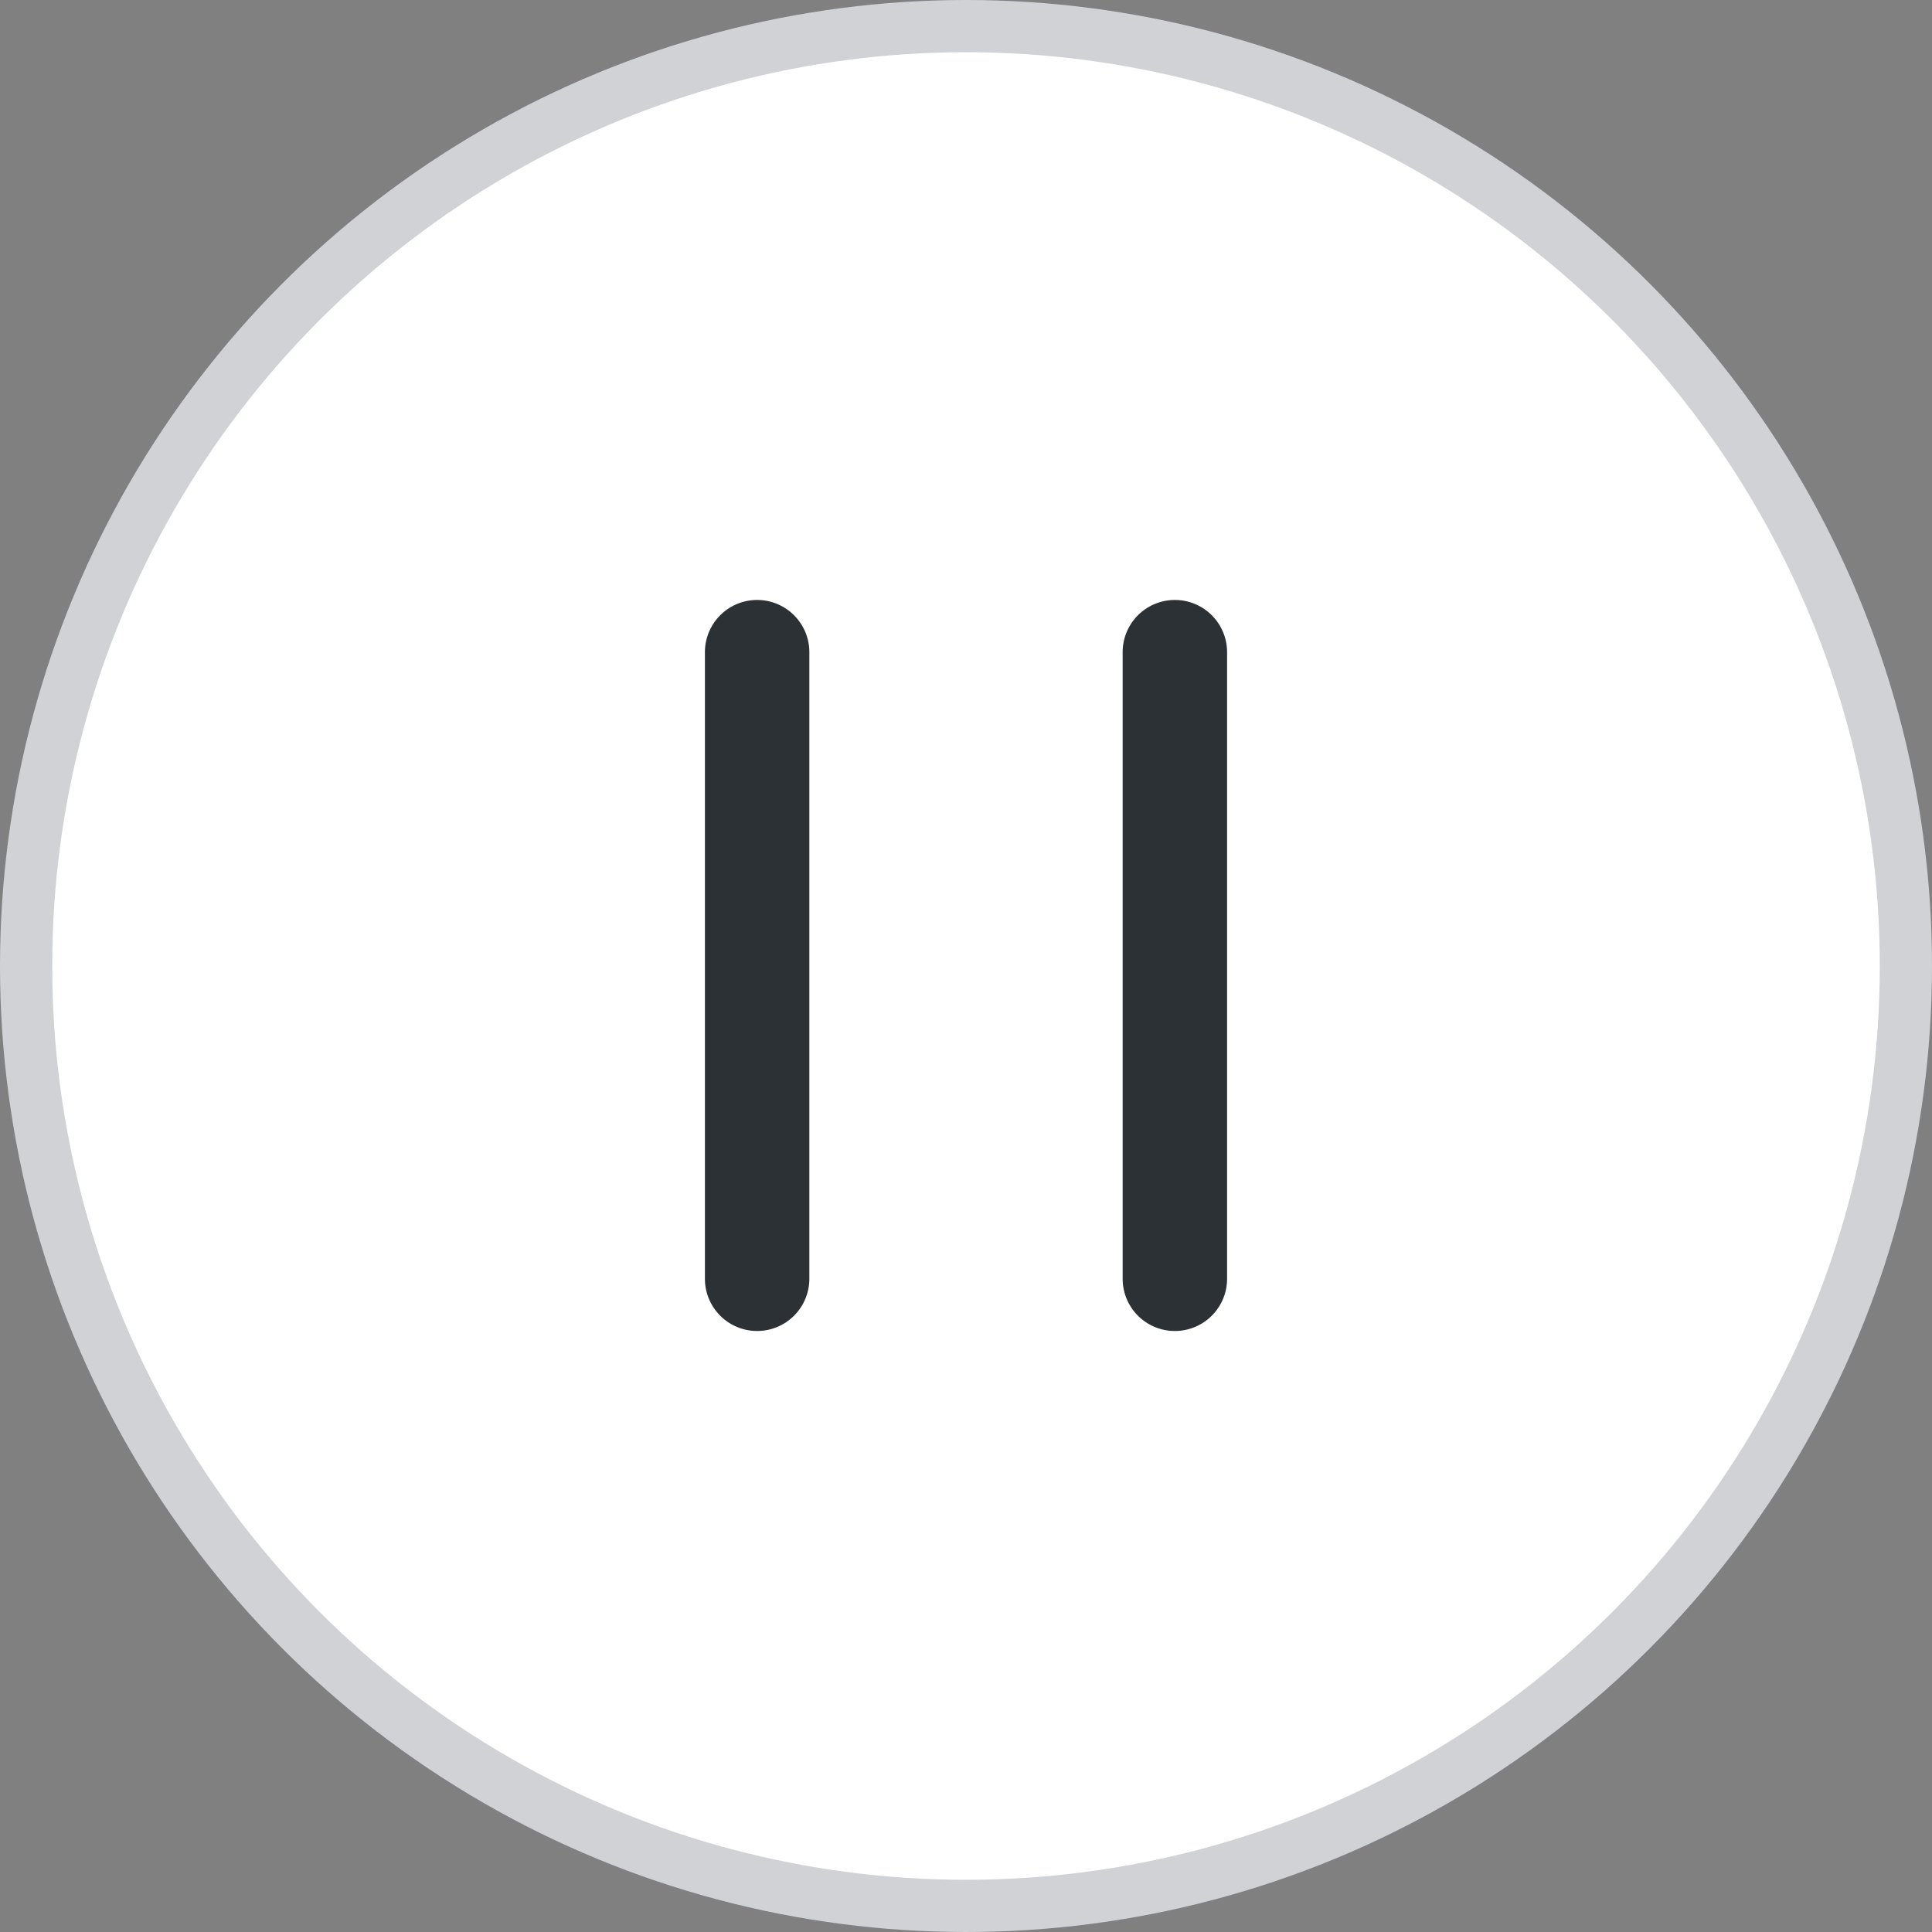 <svg xmlns="http://www.w3.org/2000/svg" width="13.053mm" height="13.053mm" viewBox="0 0 37 37"><rect x="0" y="0" width="37" height="37" fill="#808080" stroke="none"/><defs><style>.a{fill:#fff;stroke:#d0d2d6;}.b{fill:#2c3136;fill-rule:evenodd;}</style></defs><circle class="a" cx="18.5" cy="18.5" r="18"/><path class="b" d="M14.5,11.49a1,1,0,0,1,1,1v12a1,1,0,0,1-2,0v-12A1,1,0,0,1,14.5,11.49Z" transform="translate(0 0)"/><path class="b" d="M22.5,11.49a1,1,0,0,1,1,1v12a1,1,0,0,1-2,0v-12A1,1,0,0,1,22.5,11.49Z" transform="translate(0 0)"/></svg>